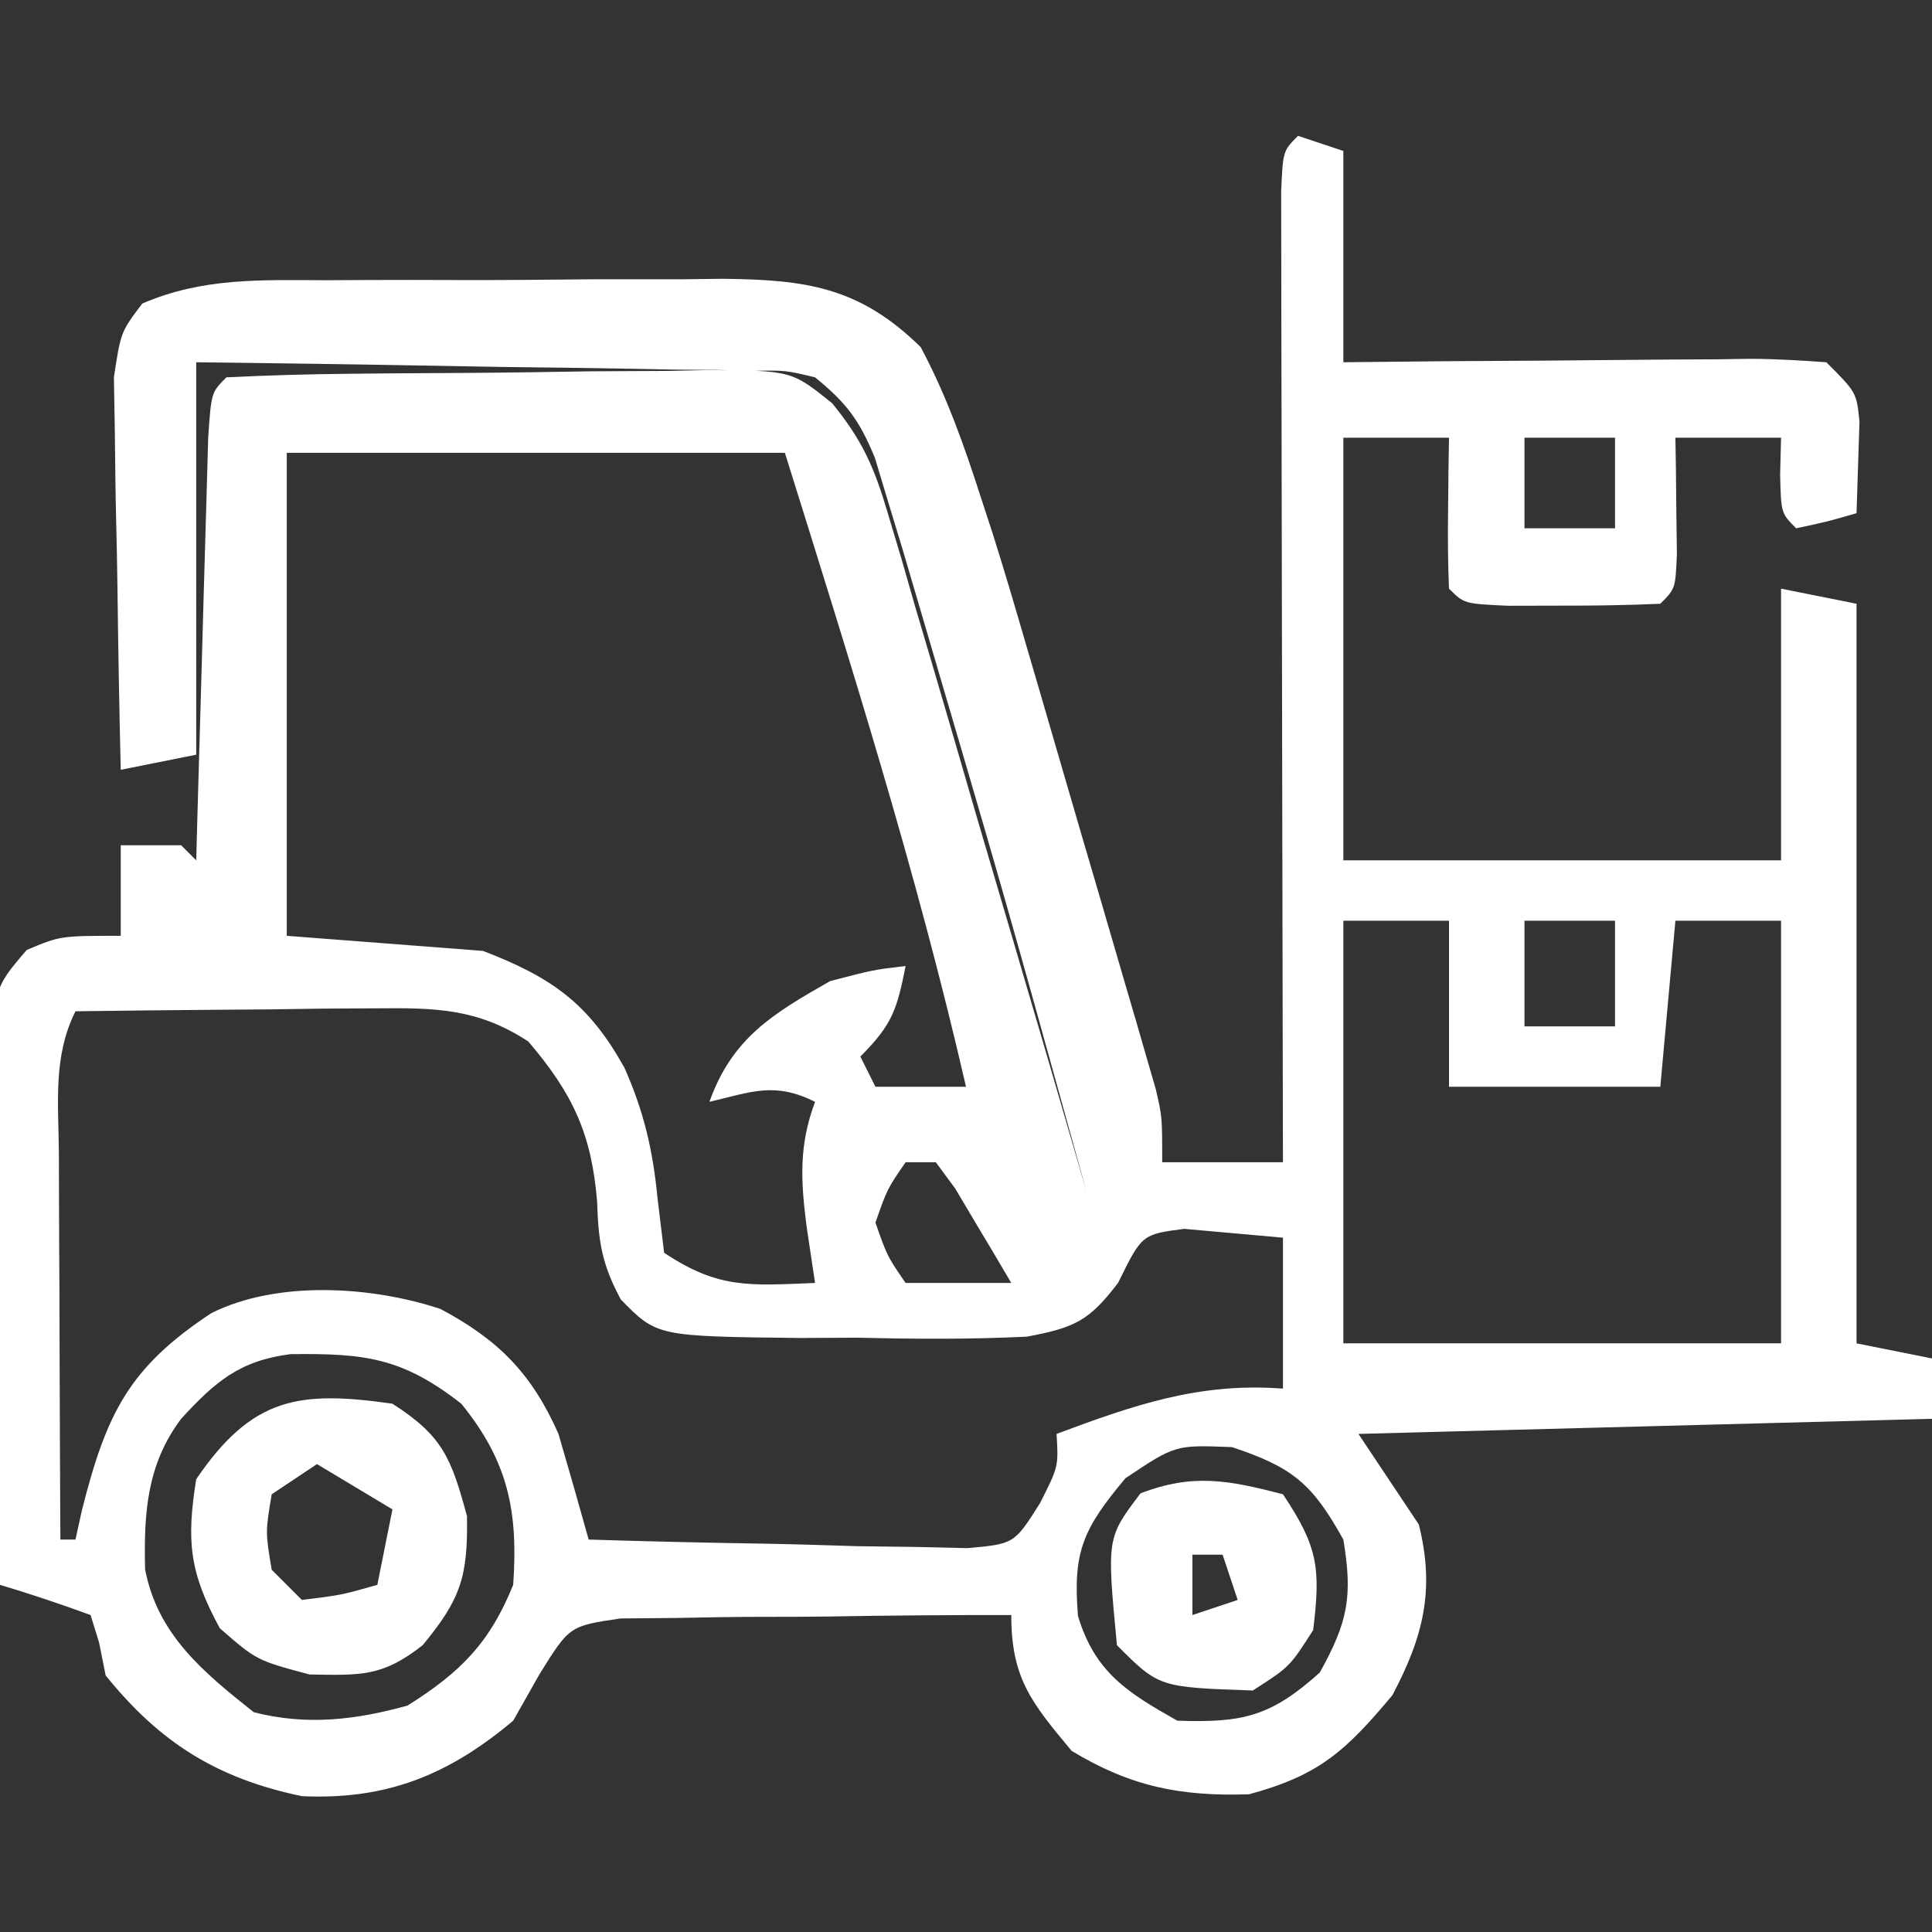<?xml version="1.0" encoding="UTF-8"?>
<svg version="1.1" xmlns="http://www.w3.org/2000/svg" width="128" height="128">
<rect width="100%" height="100%" fill="#333333" stroke="none"/>
<path d="M0 0 C0.99 0.33 1.98 0.66 3 1 C3 5.62 3 10.24 3 15 C5.287 14.977 7.574 14.954 9.93 14.93 C12.14 14.914 14.351 14.902 16.562 14.89 C18.1 14.88 19.639 14.866 21.177 14.849 C23.386 14.825 25.595 14.814 27.805 14.805 C28.494 14.794 29.184 14.784 29.895 14.773 C31.598 14.773 33.301 14.878 35 15 C37 17 37 17 37.195 18.945 C37.13 20.964 37.065 22.982 37 25 C35.062 25.562 35.062 25.562 33 26 C32 25 32 25 31.938 22.438 C31.958 21.633 31.979 20.829 32 20 C29.69 20 27.38 20 25 20 C25.012 20.71 25.023 21.421 25.035 22.152 C25.044 23.071 25.053 23.991 25.062 24.938 C25.074 25.854 25.086 26.771 25.098 27.715 C25 30 25 30 24 31 C21.835 31.099 19.667 31.13 17.5 31.125 C16.314 31.128 15.128 31.13 13.906 31.133 C11 31 11 31 10 30 C9.928 28.314 9.916 26.625 9.938 24.938 C9.947 24.018 9.956 23.099 9.965 22.152 C9.976 21.442 9.988 20.732 10 20 C7.69 20 5.38 20 3 20 C3 29.24 3 38.48 3 48 C12.57 48 22.14 48 32 48 C32 42.06 32 36.12 32 30 C33.65 30.33 35.3 30.66 37 31 C37 47.17 37 63.34 37 80 C38.65 80.33 40.3 80.66 42 81 C42 82.32 42 83.64 42 85 C29.46 85.33 16.92 85.66 4 86 C5.32 87.98 6.64 89.96 8 92 C9.079 96.314 8.307 99.42 6.25 103.312 C3.174 106.986 1.418 108.618 -3.25 109.875 C-7.797 110.027 -11.097 109.362 -15 107 C-17.671 103.795 -19 102.194 -19 98 C-23.058 97.995 -27.113 98.028 -31.17 98.098 C-32.55 98.116 -33.929 98.123 -35.308 98.12 C-37.294 98.117 -39.28 98.156 -41.266 98.195 C-43.057 98.211 -43.057 98.211 -44.884 98.227 C-48.267 98.724 -48.267 98.724 -50.249 101.906 C-50.827 102.927 -51.405 103.948 -52 105 C-56.277 108.597 -60.395 110.263 -66 110 C-71.581 108.834 -75.387 106.489 -79 102 C-79.144 101.278 -79.289 100.556 -79.438 99.812 C-79.623 99.214 -79.809 98.616 -80 98 C-81.979 97.274 -83.98 96.604 -86 96 C-86.099 90.358 -86.171 84.717 -86.22 79.075 C-86.24 77.155 -86.267 75.236 -86.302 73.316 C-86.35 70.558 -86.373 67.801 -86.391 65.043 C-86.411 64.184 -86.432 63.324 -86.453 62.439 C-86.455 56.53 -86.455 56.53 -84.226 53.935 C-82 53 -82 53 -78 53 C-78 51.02 -78 49.04 -78 47 C-76.68 47 -75.36 47 -74 47 C-73.67 47.33 -73.34 47.66 -73 48 C-72.975 47.066 -72.95 46.132 -72.924 45.17 C-72.829 41.717 -72.73 38.264 -72.628 34.81 C-72.584 33.314 -72.543 31.817 -72.503 30.32 C-72.445 28.173 -72.381 26.026 -72.316 23.879 C-72.28 22.585 -72.243 21.292 -72.205 19.959 C-72 17 -72 17 -71 16 C-68.235 15.862 -65.497 15.787 -62.73 15.762 C-61.898 15.754 -61.065 15.746 -60.208 15.737 C-58.441 15.723 -56.675 15.713 -54.909 15.705 C-52.209 15.688 -49.51 15.644 -46.811 15.6 C-45.096 15.589 -43.382 15.581 -41.668 15.574 C-40.861 15.557 -40.053 15.539 -39.221 15.521 C-33.568 15.543 -33.568 15.543 -30.869 17.714 C-28.855 20.177 -28.059 22.005 -27.169 25.044 C-26.719 26.545 -26.719 26.545 -26.26 28.076 C-25.952 29.15 -25.645 30.223 -25.328 31.328 C-25.001 32.432 -24.674 33.536 -24.336 34.674 C-23.295 38.196 -22.273 41.723 -21.25 45.25 C-20.547 47.641 -19.842 50.032 -19.137 52.422 C-17.411 58.277 -15.7 64.137 -14 70 C-19.468 50.267 -19.468 50.267 -25.25 30.625 C-25.575 29.523 -25.9 28.421 -26.234 27.285 C-26.554 26.235 -26.874 25.184 -27.203 24.102 C-27.478 23.187 -27.753 22.273 -28.036 21.331 C-29.074 18.821 -29.909 17.703 -32 16 C-33.948 15.532 -33.948 15.532 -36.104 15.568 C-36.925 15.548 -37.745 15.528 -38.591 15.508 C-39.472 15.501 -40.354 15.495 -41.262 15.488 C-42.168 15.47 -43.073 15.452 -44.007 15.434 C-46.9 15.38 -49.794 15.346 -52.688 15.312 C-54.649 15.279 -56.611 15.245 -58.572 15.209 C-63.382 15.121 -68.19 15.061 -73 15 C-73 23.58 -73 32.16 -73 41 C-75.475 41.495 -75.475 41.495 -78 42 C-78.099 37.925 -78.171 33.851 -78.22 29.775 C-78.24 28.388 -78.267 27.002 -78.302 25.616 C-78.35 23.624 -78.371 21.63 -78.391 19.637 C-78.412 18.437 -78.433 17.238 -78.454 16.003 C-78 13 -78 13 -76.575 11.112 C-72.577 9.385 -68.725 9.552 -64.414 9.566 C-63.48 9.561 -62.545 9.556 -61.582 9.551 C-59.607 9.544 -57.632 9.545 -55.656 9.554 C-52.643 9.562 -49.631 9.534 -46.617 9.502 C-44.695 9.5 -42.773 9.501 -40.852 9.504 C-39.955 9.493 -39.057 9.481 -38.133 9.47 C-32.654 9.531 -29.077 9.985 -25 14 C-23.282 17.219 -22.116 20.531 -21 24 C-20.604 25.212 -20.604 25.212 -20.2 26.449 C-19.428 28.904 -18.7 31.368 -17.984 33.84 C-17.593 35.173 -17.593 35.173 -17.194 36.533 C-16.651 38.39 -16.11 40.248 -15.571 42.107 C-14.744 44.957 -13.908 47.804 -13.07 50.65 C-12.541 52.463 -12.012 54.277 -11.484 56.09 C-11.109 57.365 -11.109 57.365 -10.727 58.666 C-10.386 59.848 -10.386 59.848 -10.038 61.054 C-9.837 61.746 -9.636 62.438 -9.429 63.15 C-9 65 -9 65 -9 68 C-6.36 68 -3.72 68 -1 68 C-1.002 67.163 -1.004 66.326 -1.007 65.463 C-1.027 57.59 -1.042 49.718 -1.052 41.845 C-1.057 37.797 -1.064 33.749 -1.075 29.701 C-1.086 25.798 -1.092 21.894 -1.095 17.991 C-1.097 16.499 -1.1 15.006 -1.106 13.514 C-1.113 11.431 -1.114 9.347 -1.114 7.264 C-1.116 6.076 -1.118 4.888 -1.12 3.664 C-1 1 -1 1 0 0 Z M15 20 C15 21.98 15 23.96 15 26 C16.98 26 18.96 26 21 26 C21 24.02 21 22.04 21 20 C19.02 20 17.04 20 15 20 Z M-67 21 C-67 31.56 -67 42.12 -67 53 C-62.71 53.33 -58.42 53.66 -54 54 C-49.394 55.772 -46.985 57.505 -44.625 61.75 C-43.339 64.647 -42.741 67.227 -42.438 70.375 C-42.293 71.571 -42.149 72.767 -42 74 C-38.356 76.429 -36.288 76.162 -32 76 C-32.186 74.763 -32.371 73.525 -32.562 72.25 C-32.947 69.237 -33.087 66.9 -32 64 C-34.667 62.667 -36.167 63.329 -39 64 C-37.49 59.773 -34.815 58.169 -31 56 C-28.125 55.25 -28.125 55.25 -26 55 C-26.573 57.867 -26.861 58.861 -29 61 C-28.67 61.66 -28.34 62.32 -28 63 C-26.02 63 -24.04 63 -22 63 C-25.268 48.768 -29.645 34.935 -34 21 C-44.89 21 -55.78 21 -67 21 Z M3 52 C3 61.24 3 70.48 3 80 C12.57 80 22.14 80 32 80 C32 70.76 32 61.52 32 52 C29.69 52 27.38 52 25 52 C24.67 55.63 24.34 59.26 24 63 C19.38 63 14.76 63 10 63 C10 59.37 10 55.74 10 52 C7.69 52 5.38 52 3 52 Z M15 52 C15 54.31 15 56.62 15 59 C16.98 59 18.96 59 21 59 C21 56.69 21 54.38 21 52 C19.02 52 17.04 52 15 52 Z M-81 58 C-82.506 61.012 -82.122 64.113 -82.098 67.414 C-82.096 68.144 -82.095 68.873 -82.093 69.625 C-82.088 71.958 -82.075 74.292 -82.062 76.625 C-82.057 78.206 -82.053 79.786 -82.049 81.367 C-82.038 85.245 -82.021 89.122 -82 93 C-81.67 93 -81.34 93 -81 93 C-80.853 92.336 -80.706 91.672 -80.555 90.988 C-78.949 84.667 -77.473 81.61 -72 78 C-67.622 75.811 -61.397 76.208 -56.824 77.719 C-52.952 79.775 -50.755 82.028 -49 86 C-48.318 88.329 -47.65 90.662 -47 93 C-43.068 93.124 -39.136 93.214 -35.202 93.275 C-33.206 93.312 -31.212 93.376 -29.217 93.439 C-27.963 93.456 -26.71 93.472 -25.418 93.488 C-24.261 93.514 -23.103 93.541 -21.911 93.568 C-18.805 93.29 -18.805 93.29 -17.099 90.594 C-15.87 88.163 -15.87 88.163 -16 86 C-10.897 84.095 -6.537 82.574 -1 83 C-1 79.7 -1 76.4 -1 73 C-2.382 72.876 -3.764 72.752 -5.188 72.625 C-6.353 72.521 -6.353 72.521 -7.543 72.414 C-10.348 72.783 -10.348 72.783 -11.918 75.984 C-13.838 78.509 -14.79 78.961 -17.97 79.558 C-21.705 79.736 -25.388 79.719 -29.125 79.625 C-30.413 79.631 -31.701 79.638 -33.027 79.645 C-42.475 79.536 -42.475 79.536 -44.867 77.097 C-46.127 74.764 -46.359 73.258 -46.438 70.625 C-46.807 66.14 -48.027 63.483 -51 60 C-54.353 57.809 -57.125 57.766 -61.078 57.805 C-62.238 57.811 -63.398 57.818 -64.594 57.824 C-65.8 57.841 -67.007 57.858 -68.25 57.875 C-69.472 57.884 -70.694 57.893 -71.953 57.902 C-74.969 57.926 -77.984 57.959 -81 58 Z M-26 68 C-27.217 69.765 -27.217 69.765 -28 72 C-27.217 74.235 -27.217 74.235 -26 76 C-23.69 76 -21.38 76 -19 76 C-19.783 74.661 -20.577 73.329 -21.375 72 C-21.816 71.257 -22.257 70.515 -22.711 69.75 C-23.136 69.172 -23.562 68.595 -24 68 C-24.66 68 -25.32 68 -26 68 Z M-74 85 C-76.267 88.023 -76.477 91.226 -76.387 94.969 C-75.564 99.291 -72.549 101.772 -69.188 104.438 C-65.681 105.339 -62.437 104.95 -59 104 C-55.474 101.777 -53.549 99.841 -52 96 C-51.659 91.119 -52.337 87.816 -55.438 84 C-59.375 80.926 -61.851 80.66 -66.742 80.715 C-70.114 81.141 -71.74 82.535 -74 85 Z M-11.438 88.938 C-14.247 92.295 -14.93 93.799 -14.582 98.059 C-13.46 101.8 -11.286 103.148 -8 105 C-3.658 105.15 -1.804 104.722 1.438 101.812 C3.302 98.456 3.63 96.782 3 93 C0.945 89.302 -0.343 88.219 -4.375 86.875 C-8.131 86.726 -8.131 86.726 -11.438 88.938 Z " fill="#FFFFFF" transform="translate(86,9)"/>
<path d="M0 0 C3.342 2.143 3.892 3.603 4.938 7.438 C5.008 11.444 4.532 12.944 2 16 C-0.655 18.086 -2.068 17.999 -5.5 17.938 C-9 17 -9 17 -11.438 14.875 C-13.435 11.199 -13.664 9.128 -13 5 C-9.282 -0.46 -6.175 -0.882 0 0 Z M-5 4 C-5.99 4.66 -6.98 5.32 -8 6 C-8.417 8.5 -8.417 8.5 -8 11 C-7.34 11.66 -6.68 12.32 -6 13 C-3.397 12.68 -3.397 12.68 -1 12 C-0.67 10.35 -0.34 8.7 0 7 C-1.65 6.01 -3.3 5.02 -5 4 Z " fill="#FFFFFF" transform="translate(26,93)"/>
<path d="M0 0 C2.327 3.491 2.503 4.892 2 9 C0.438 11.438 0.438 11.438 -2 13 C-8.214 12.786 -8.214 12.786 -11 10 C-11.677 2.893 -11.677 2.893 -9.438 -0.062 C-5.949 -1.404 -3.575 -0.927 0 0 Z M-6 4 C-6 5.32 -6 6.64 -6 8 C-5.01 7.67 -4.02 7.34 -3 7 C-3.33 6.01 -3.66 5.02 -4 4 C-4.66 4 -5.32 4 -6 4 Z " fill="#FFFFFF" transform="translate(85,99)"/>
</svg>
